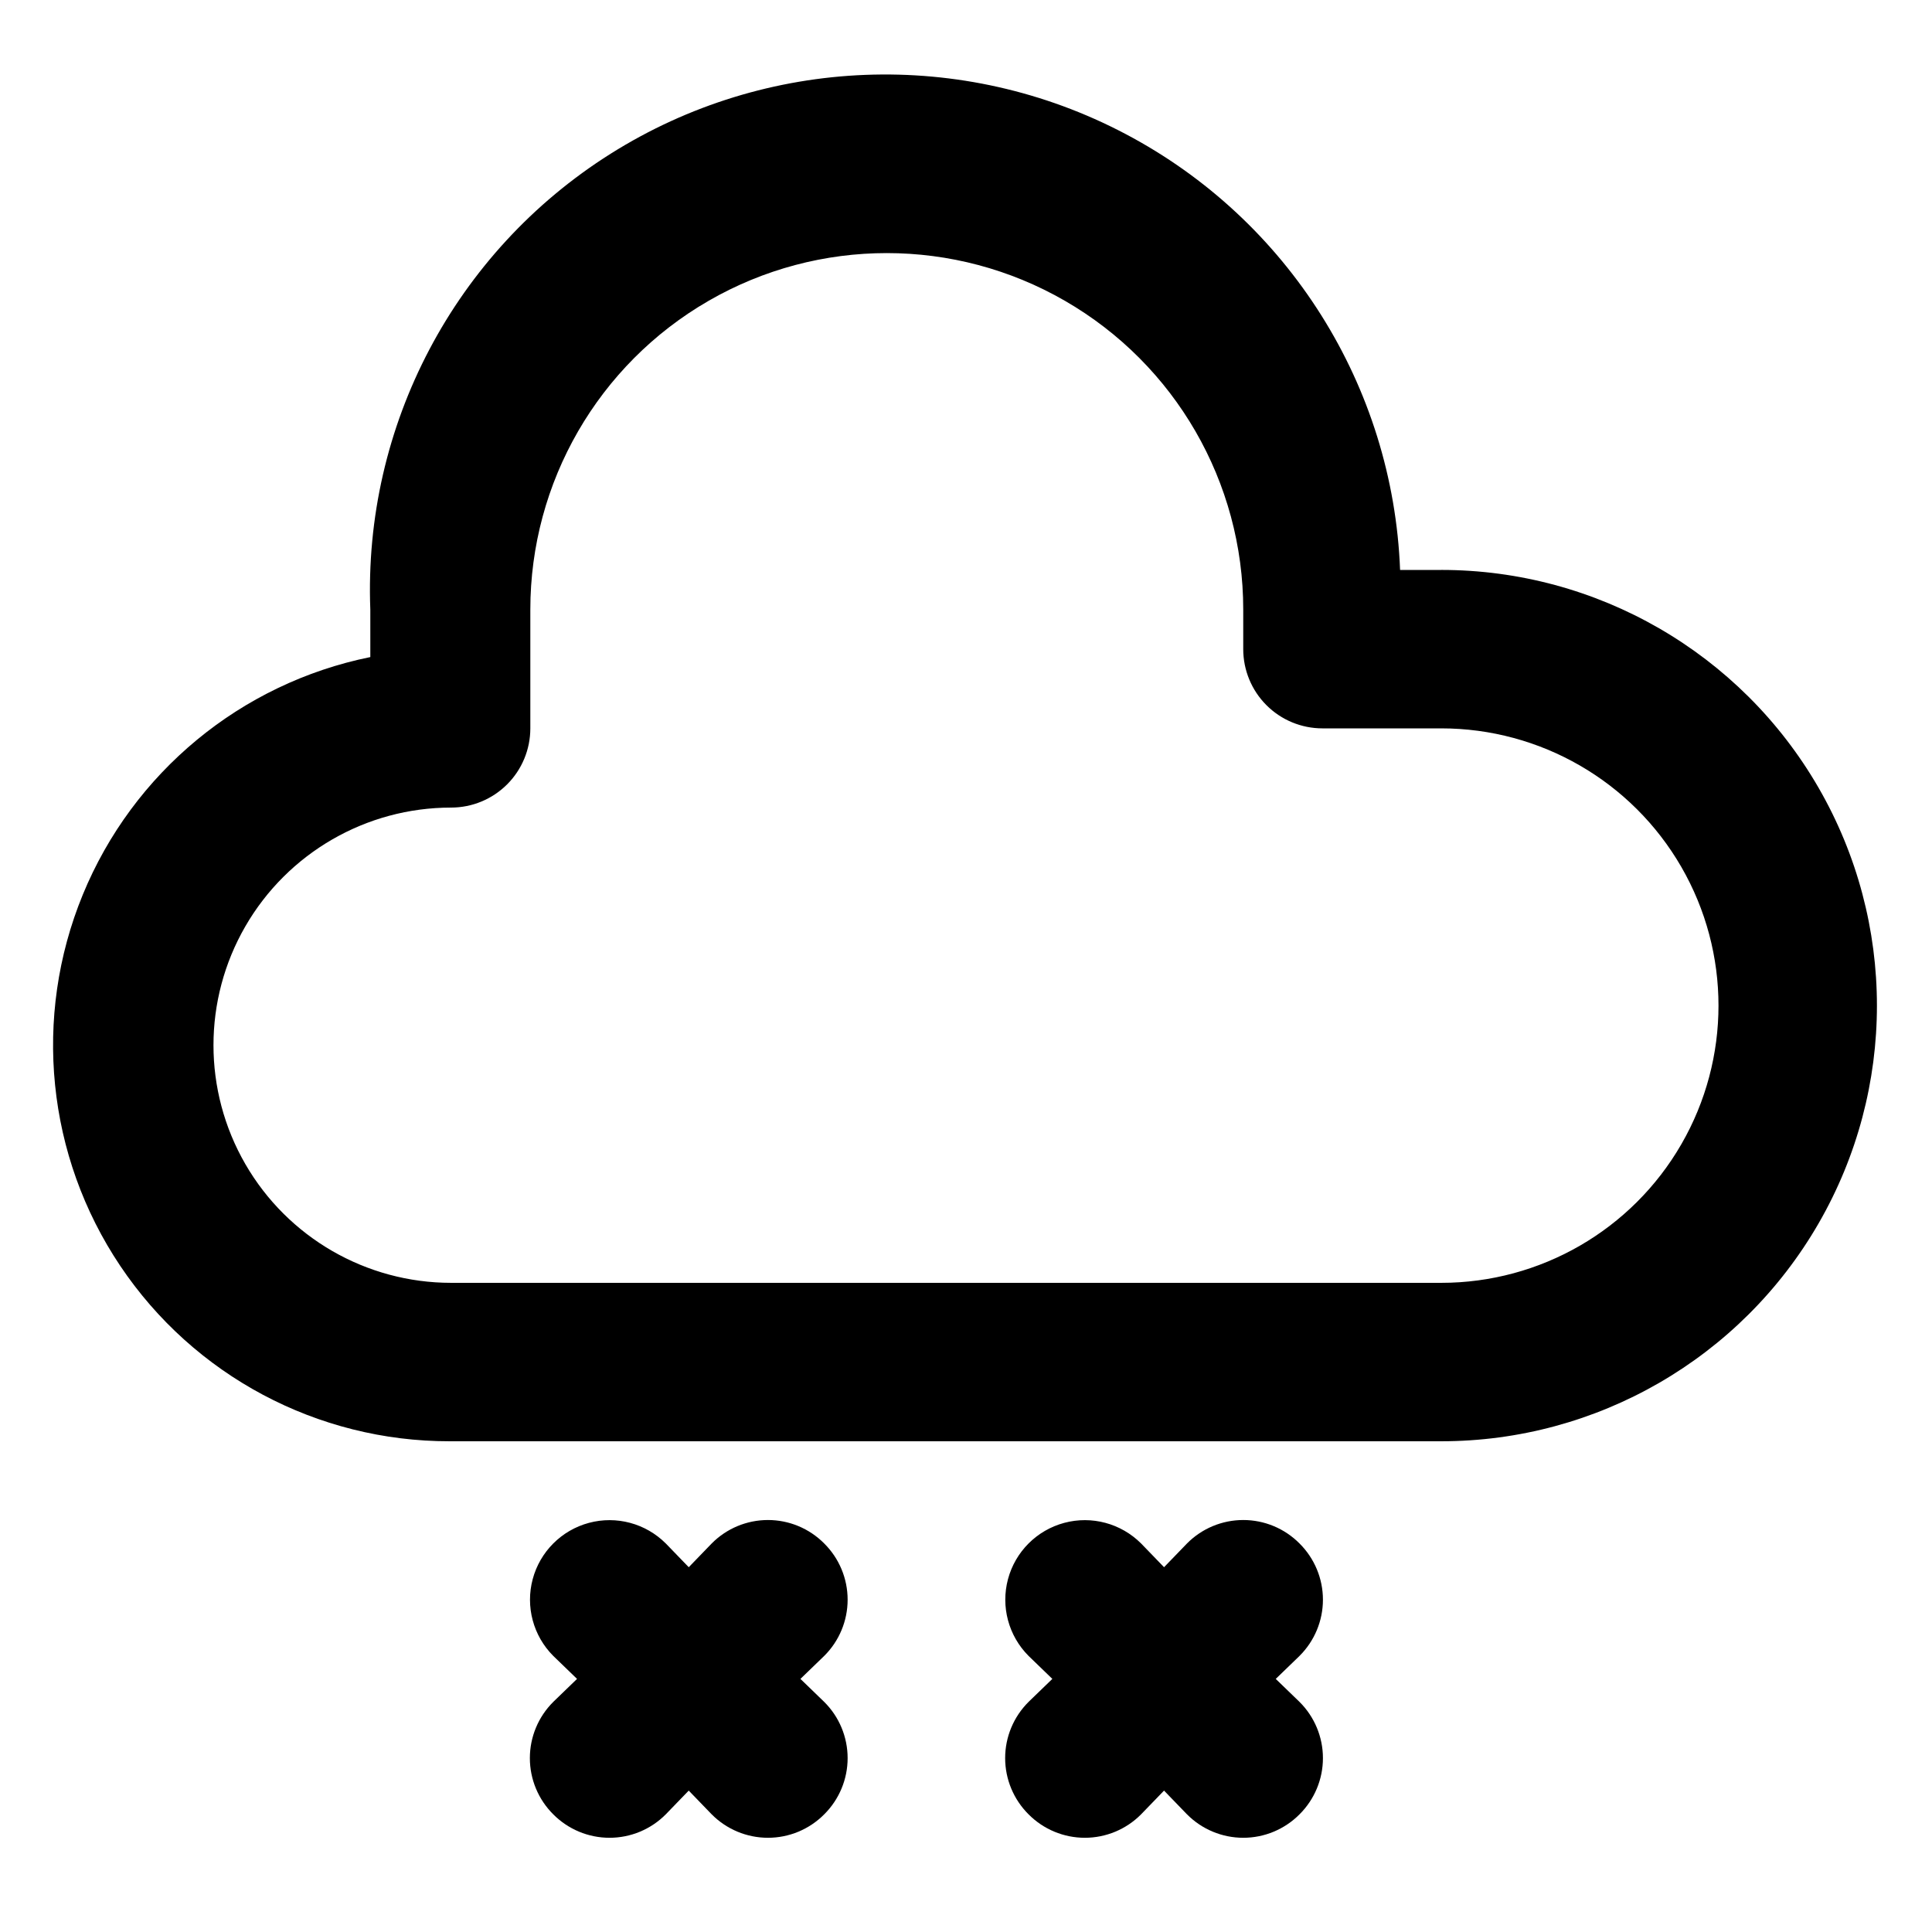 <?xml version="1.0" encoding="UTF-8"?>
<!-- Uploaded to: ICON Repo, www.svgrepo.com, Generator: ICON Repo Mixer Tools -->
<svg fill="#000000" width="800px" height="800px" version="1.1" viewBox="144 144 512 512" xmlns="http://www.w3.org/2000/svg">
 <g>
  <path d="m525.95 295.04h-10.914c-1.875-48.75-29.613-92.793-72.77-115.54-43.156-22.754-95.168-20.75-136.45 5.246-41.277 26-65.555 72.043-63.68 120.79v12.594c-34.316 6.969-62.898 30.594-76.203 62.984-13.305 32.395-9.578 69.285 9.938 98.363 19.512 29.078 52.242 46.508 87.258 46.473h262.82c41.25 0 79.367-22.004 99.988-57.727 20.625-35.723 20.625-79.734 0-115.46-20.621-35.723-58.738-57.727-99.988-57.727zm0 188.93-262.4-0.004c-22.5 0-43.289-12-54.539-31.484-11.25-19.488-11.25-43.492 0-62.977s32.039-31.488 54.539-31.488c5.566 0 10.906-2.215 14.844-6.148 3.938-3.938 6.148-9.277 6.148-14.844v-31.488c0-33.75 18.004-64.934 47.23-81.809 29.227-16.875 65.238-16.875 94.465 0 29.227 16.875 47.234 48.059 47.234 81.809v10.496c0 5.566 2.211 10.906 6.148 14.844 3.934 3.938 9.273 6.148 14.84 6.148h31.488c26.25 0 50.508 14.004 63.629 36.734 13.125 22.734 13.125 50.742 0 73.473-13.121 22.734-37.379 36.734-63.629 36.734z"/>
  <path d="m362.42 553.03c-3.941-3.977-9.305-6.211-14.902-6.211-5.598 0-10.965 2.234-14.906 6.211l-6.086 6.297-6.086-6.297h-0.004c-5.324-5.324-13.086-7.406-20.359-5.457s-12.953 7.633-14.902 14.906c-1.949 7.273 0.129 15.035 5.453 20.359l6.297 6.086-6.297 6.086v0.004c-3.973 3.941-6.207 9.305-6.207 14.902 0 5.598 2.234 10.965 6.207 14.906 3.941 3.973 9.309 6.207 14.906 6.207s10.961-2.234 14.902-6.207l6.086-6.297 6.086 6.297h0.004c3.941 3.973 9.309 6.207 14.906 6.207 5.598 0 10.961-2.234 14.902-6.207 3.977-3.941 6.211-9.309 6.211-14.906 0-5.598-2.234-10.961-6.211-14.902l-6.297-6.09 6.297-6.086c3.977-3.941 6.211-9.309 6.211-14.906s-2.234-10.961-6.211-14.902z"/>
  <path d="m488.38 553.03c-3.941-3.977-9.309-6.211-14.902-6.211-5.598 0-10.965 2.234-14.906 6.211l-6.086 6.297-6.086-6.297h-0.004c-5.324-5.324-13.086-7.406-20.359-5.457s-12.957 7.633-14.906 14.906c-1.945 7.273 0.133 15.035 5.457 20.359l6.297 6.086-6.297 6.086v0.004c-3.973 3.941-6.211 9.305-6.211 14.902 0 5.598 2.238 10.965 6.211 14.906 3.941 3.973 9.309 6.207 14.906 6.207 5.594 0 10.961-2.234 14.902-6.207l6.086-6.297 6.086 6.297h0.004c3.941 3.973 9.309 6.207 14.906 6.207 5.594 0 10.961-2.234 14.902-6.207 3.973-3.941 6.211-9.309 6.211-14.906 0-5.598-2.238-10.961-6.211-14.902l-6.297-6.086 6.297-6.086v-0.004c3.973-3.941 6.211-9.309 6.211-14.906s-2.238-10.961-6.211-14.902z"/>
 </g>
</svg>